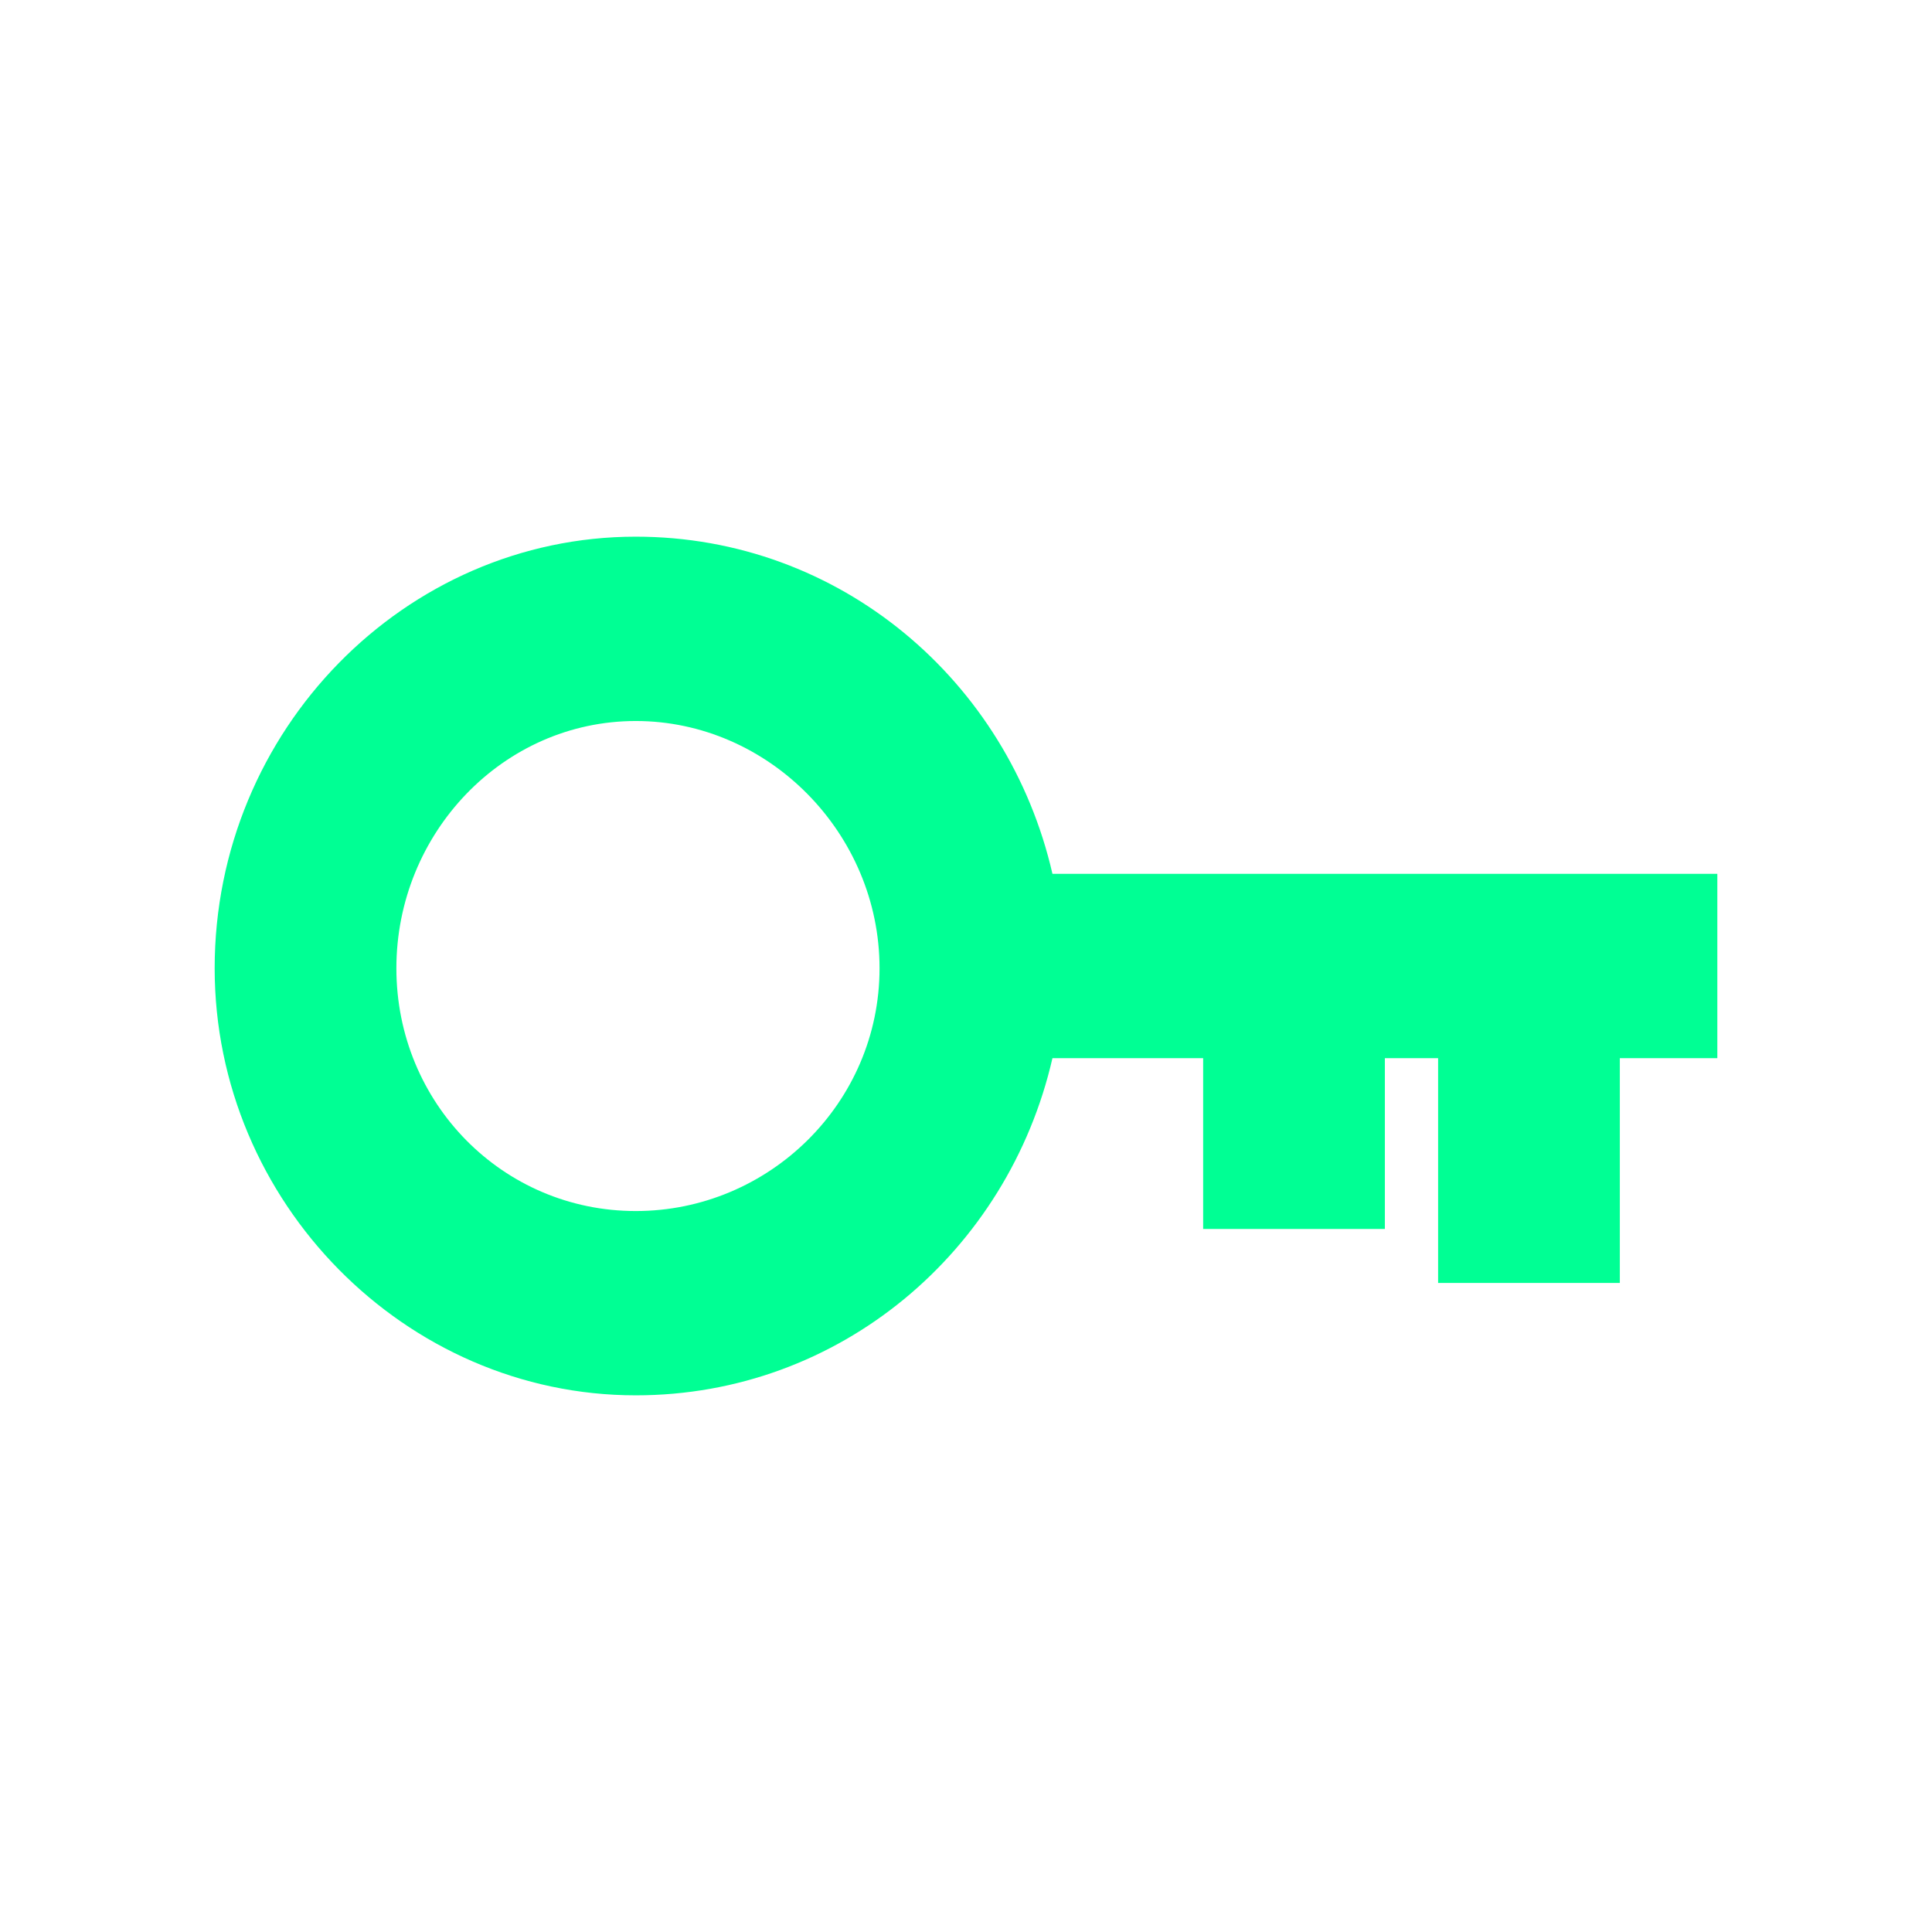 <?xml version="1.0" encoding="UTF-8"?> <svg xmlns="http://www.w3.org/2000/svg" width="36" height="36" viewBox="0 0 36 36" fill="none"> <path d="M11.847 26C15.646 26 18.785 23.319 19.611 19.717H22.419V22.9H25.805V19.717H26.797V23.906H30.183V19.717H32V16.283H19.611C18.785 12.681 15.646 10 11.847 10C7.551 10 4 13.602 4 18.042C4 22.398 7.552 26 11.847 26V26ZM11.847 22.566C9.369 22.566 7.386 20.555 7.386 18.042C7.386 15.529 9.369 13.435 11.847 13.435C14.324 13.435 16.389 15.529 16.389 18.042C16.389 20.555 14.325 22.566 11.847 22.566Z" fill="#00FF94"></path> </svg> 